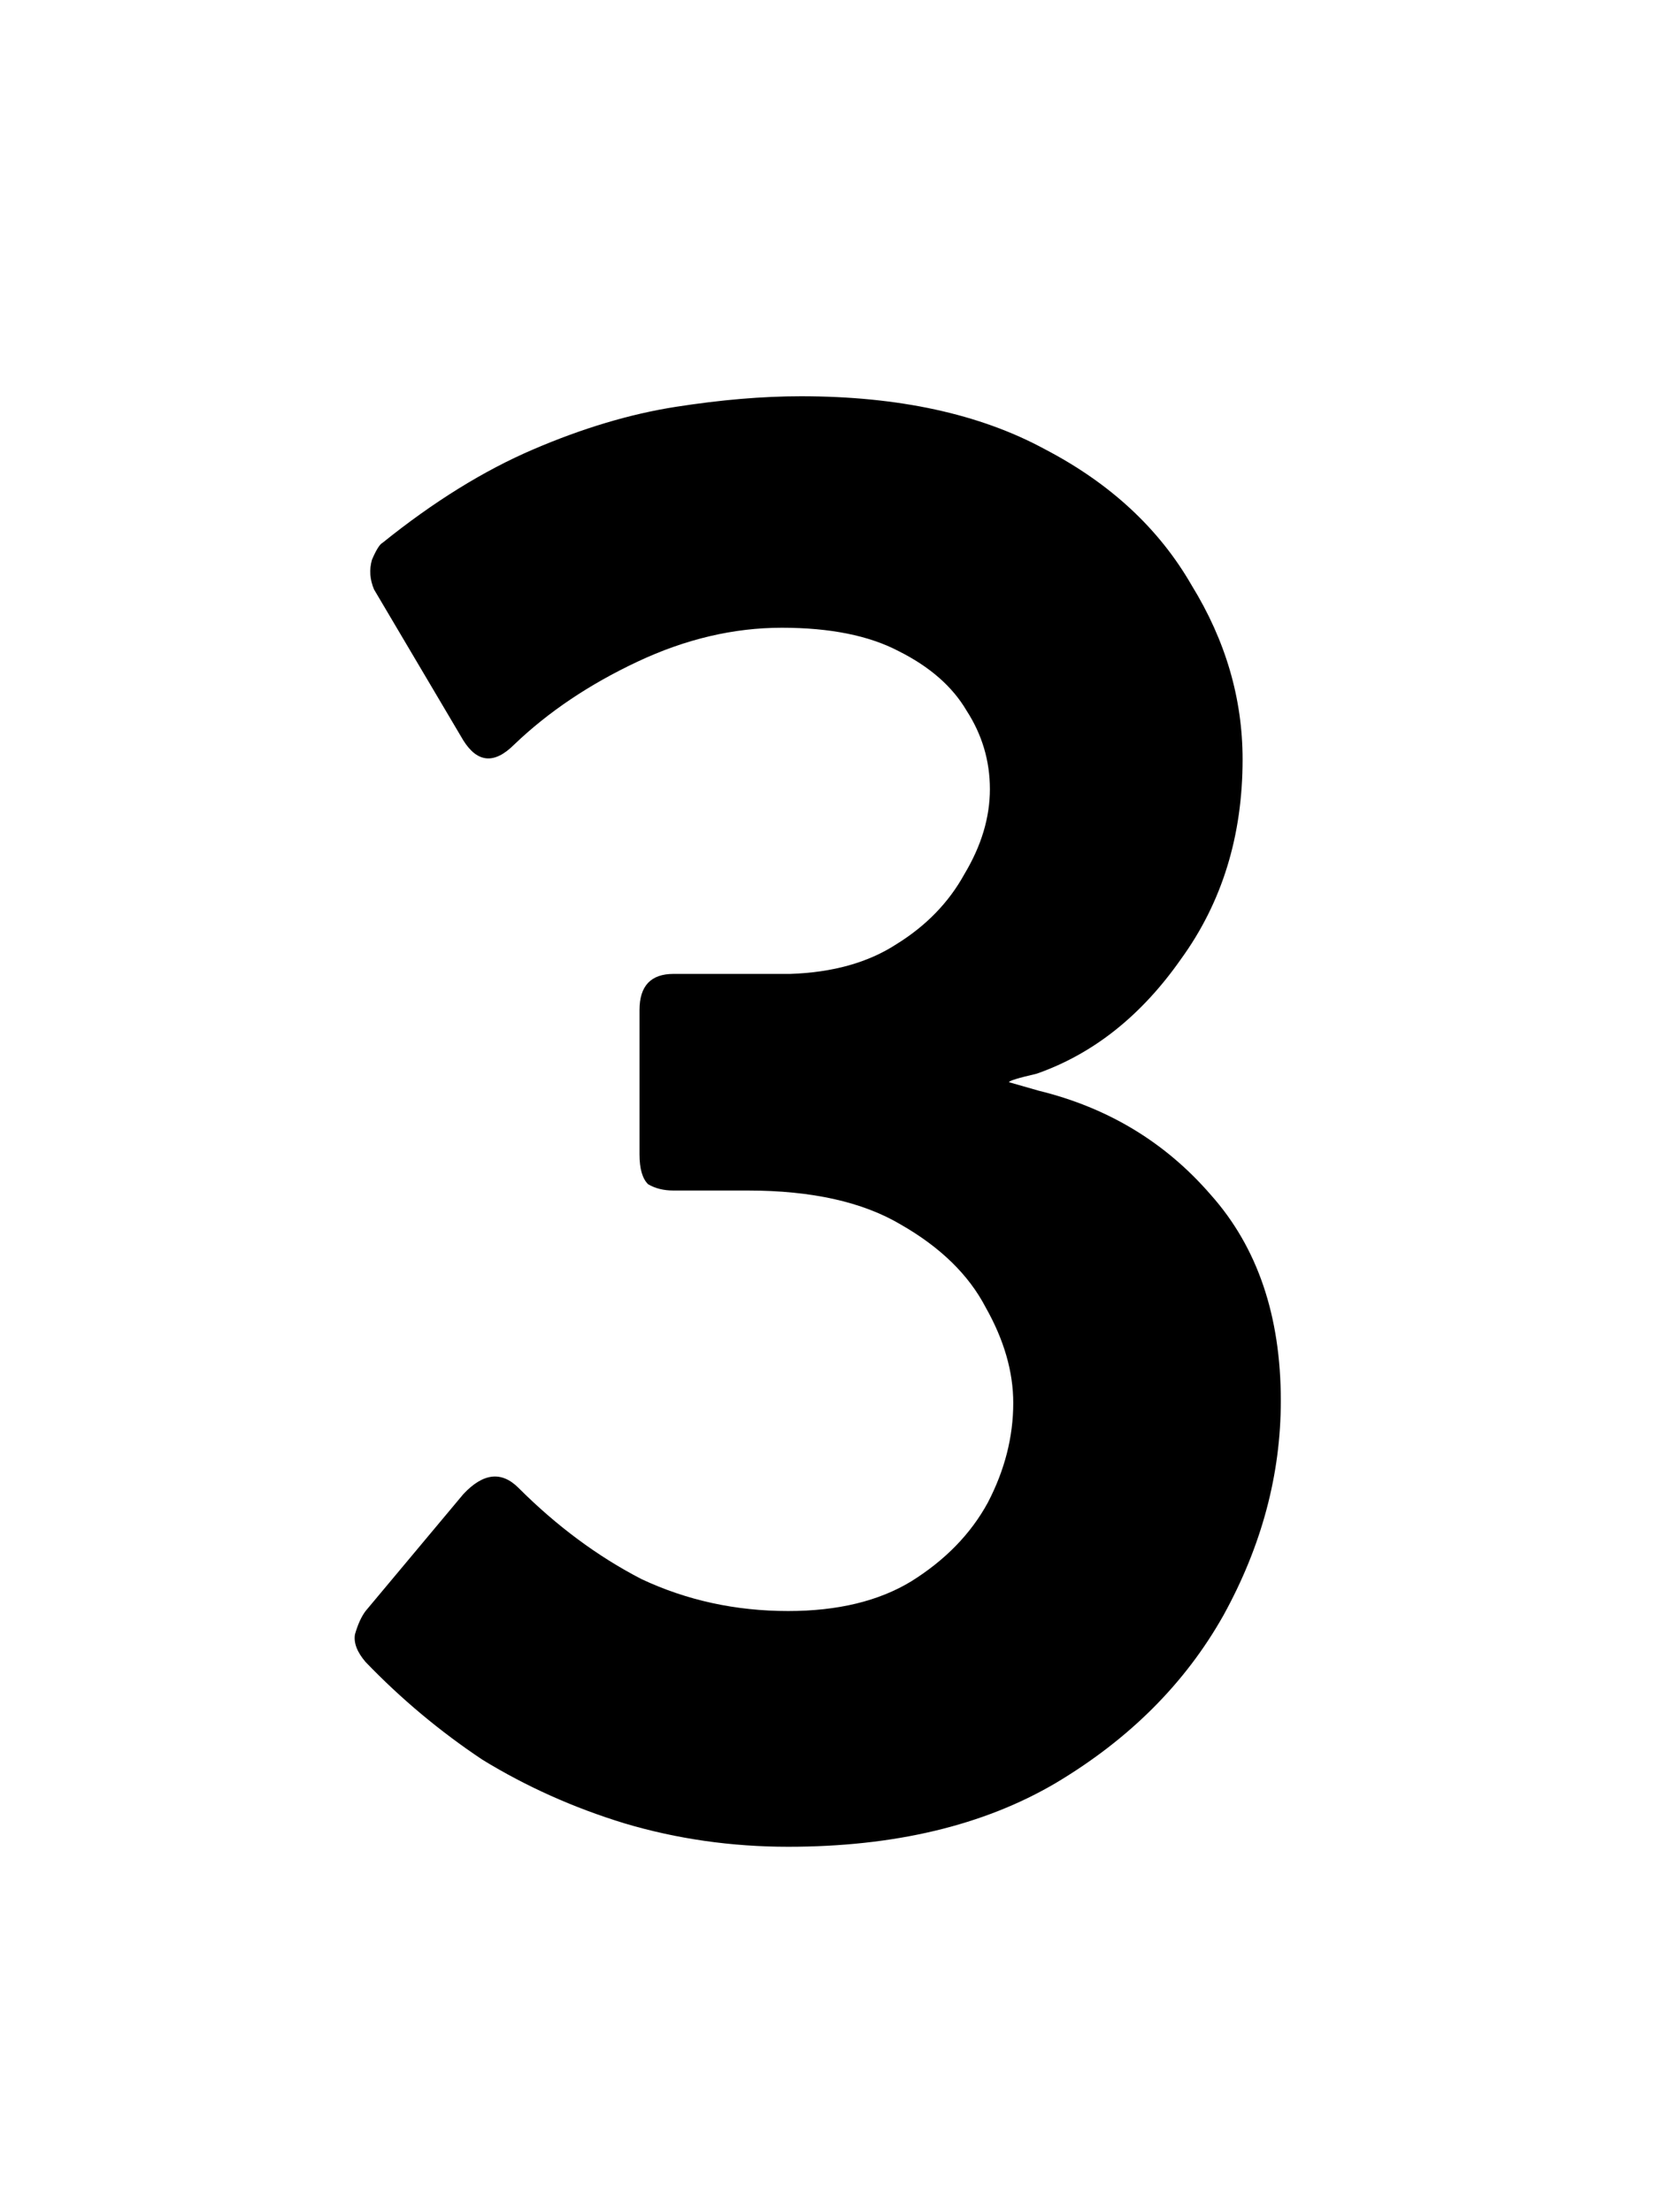 <svg width="75" height="100" viewBox="0 0 75 100" fill="none" xmlns="http://www.w3.org/2000/svg">
<g clip-path="url(#clip0_217_181)">
<path d="M35.631 83.48C33.071 83.48 30.607 83.128 28.239 82.424C25.935 81.72 23.791 80.76 21.807 79.544C19.887 78.264 18.127 76.792 16.527 75.128C16.143 74.68 15.983 74.264 16.047 73.88C16.175 73.432 16.335 73.08 16.527 72.824L20.943 67.544C21.839 66.584 22.671 66.488 23.439 67.256C25.167 68.984 27.023 70.36 29.007 71.384C31.055 72.344 33.263 72.824 35.631 72.824C37.871 72.824 39.727 72.376 41.199 71.48C42.735 70.52 43.887 69.336 44.655 67.928C45.423 66.456 45.807 64.952 45.807 63.416C45.807 62.008 45.391 60.568 44.559 59.096C43.791 57.624 42.511 56.376 40.719 55.352C38.991 54.328 36.687 53.816 33.807 53.816C33.295 53.816 32.783 53.816 32.271 53.816C31.759 53.816 31.151 53.816 30.447 53.816C29.999 53.816 29.615 53.72 29.295 53.528C29.039 53.272 28.911 52.824 28.911 52.184V45.656C28.911 44.568 29.423 44.024 30.447 44.024C31.023 44.024 31.791 44.024 32.751 44.024C33.711 44.024 34.703 44.024 35.727 44.024C37.647 43.96 39.247 43.512 40.527 42.68C41.871 41.848 42.895 40.792 43.599 39.512C44.367 38.232 44.751 36.952 44.751 35.672C44.751 34.392 44.399 33.208 43.695 32.12C43.055 31.032 42.031 30.136 40.623 29.432C39.279 28.728 37.519 28.376 35.343 28.376C33.167 28.376 30.991 28.888 28.815 29.912C26.639 30.936 24.783 32.184 23.247 33.656C22.351 34.552 21.583 34.488 20.943 33.464L16.911 26.648C16.719 26.2 16.687 25.752 16.815 25.304C17.007 24.856 17.167 24.6 17.295 24.536C19.599 22.68 21.871 21.272 24.111 20.312C26.351 19.352 28.495 18.712 30.543 18.392C32.591 18.072 34.479 17.912 36.207 17.912C40.623 17.912 44.303 18.712 47.247 20.312C50.191 21.848 52.399 23.896 53.871 26.456C55.407 28.952 56.175 31.576 56.175 34.328C56.175 37.784 55.247 40.792 53.391 43.352C51.599 45.912 49.423 47.64 46.863 48.536C46.031 48.728 45.615 48.856 45.615 48.92C45.615 48.92 46.063 49.048 46.959 49.304C50.095 50.072 52.687 51.64 54.735 54.008C56.847 56.376 57.903 59.48 57.903 63.32C57.903 66.648 57.039 69.88 55.311 73.016C53.583 76.088 51.055 78.616 47.727 80.6C44.463 82.52 40.431 83.48 35.631 83.48Z" fill="black"/>
</g>
<defs>
<clipPath id="clip0_217_181">
<rect width="75" height="100" fill="white"/>
</clipPath>
</defs>
</svg>
